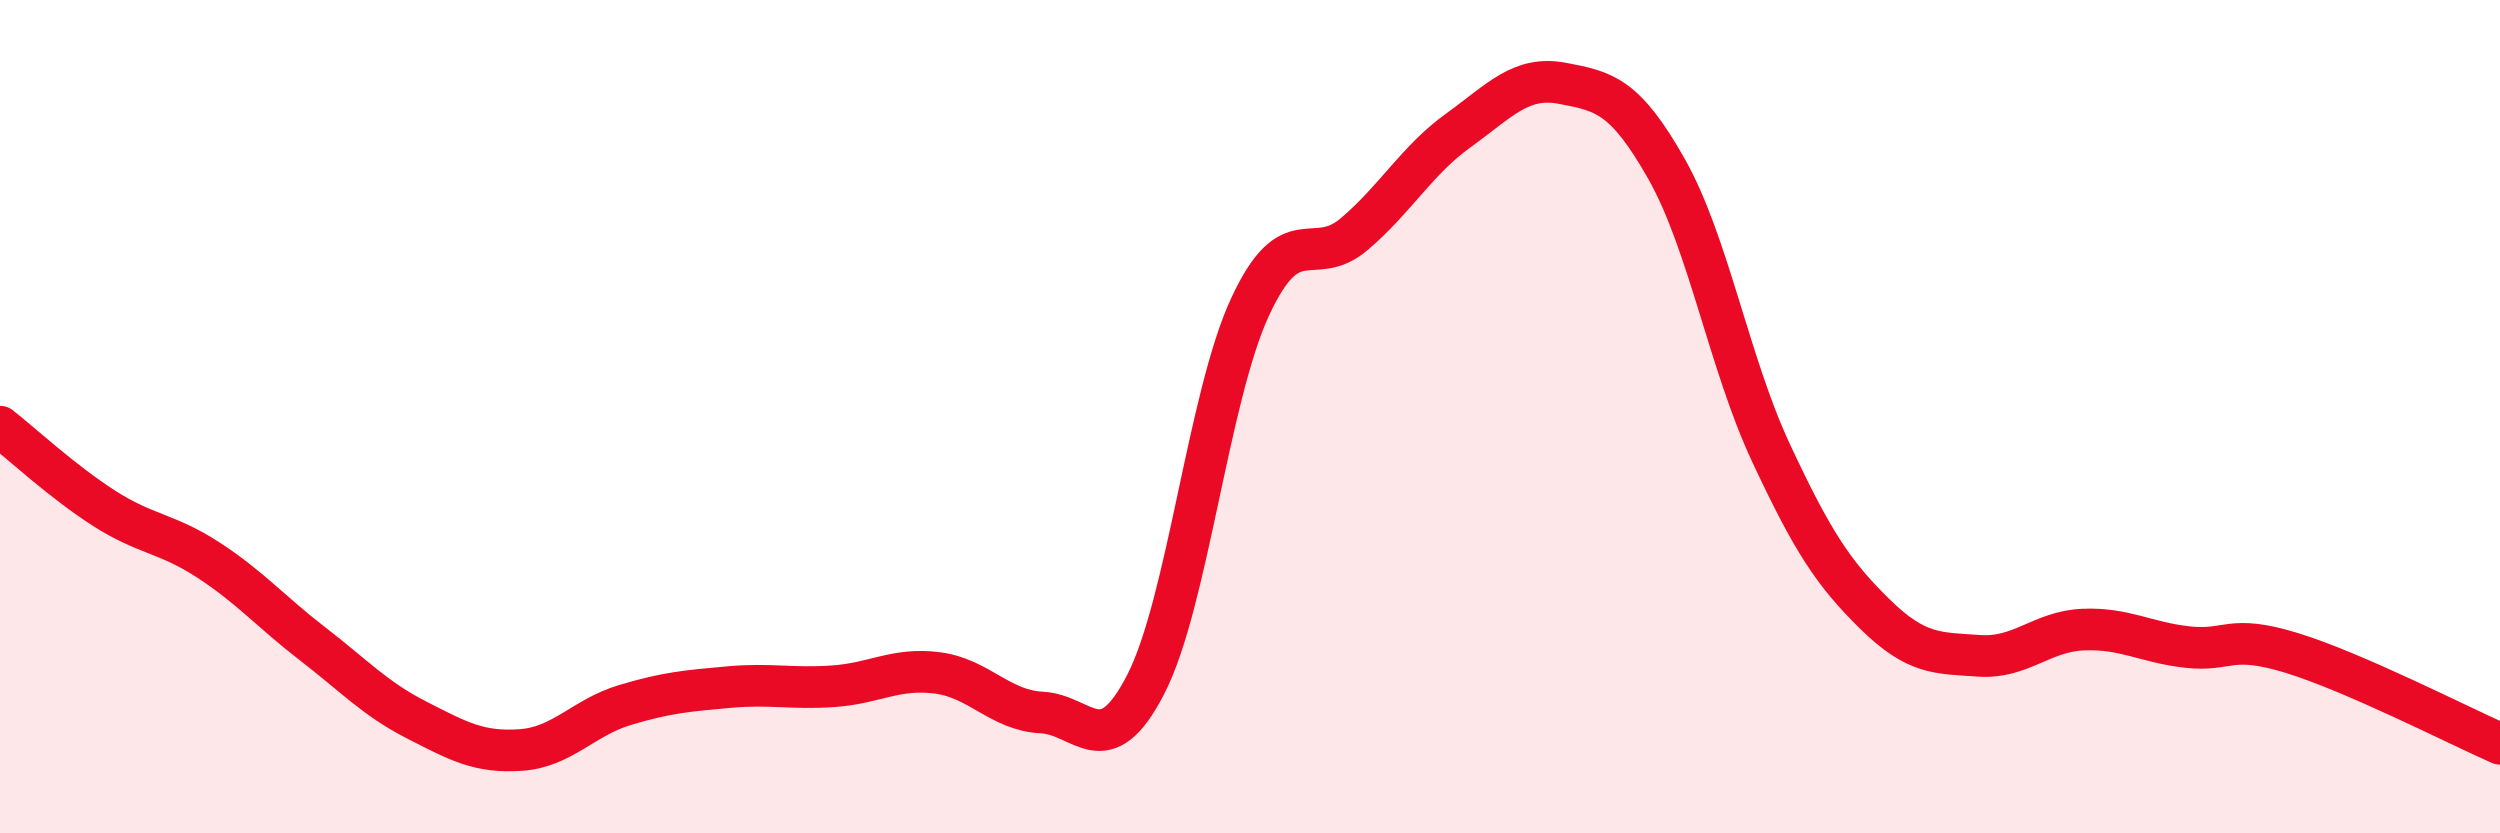 
    <svg width="60" height="20" viewBox="0 0 60 20" xmlns="http://www.w3.org/2000/svg">
      <path
        d="M 0,10.24 C 0.5,10.63 1.5,11.56 2.5,12.2 C 3.5,12.84 4,12.79 5,13.44 C 6,14.09 6.5,14.68 7.5,15.45 C 8.5,16.22 9,16.77 10,17.28 C 11,17.79 11.5,18.07 12.5,18 C 13.5,17.93 14,17.22 15,16.92 C 16,16.62 16.5,16.58 17.5,16.49 C 18.5,16.4 19,16.54 20,16.47 C 21,16.4 21.5,16.02 22.5,16.15 C 23.5,16.28 24,17.05 25,17.1 C 26,17.15 26.5,18.37 27.5,16.42 C 28.5,14.47 29,9.53 30,7.37 C 31,5.21 31.5,6.47 32.5,5.62 C 33.5,4.77 34,3.85 35,3.13 C 36,2.41 36.5,1.81 37.5,2 C 38.5,2.19 39,2.29 40,4.06 C 41,5.83 41.5,8.72 42.5,10.86 C 43.5,13 44,13.76 45,14.74 C 46,15.72 46.5,15.67 47.5,15.74 C 48.5,15.81 49,15.15 50,15.11 C 51,15.07 51.5,15.42 52.5,15.53 C 53.5,15.64 53.5,15.21 55,15.67 C 56.5,16.13 59,17.41 60,17.85L60 20L0 20Z"
        fill="#EB0A25"
        opacity="0.1"
        stroke-linecap="round"
        stroke-linejoin="round"
      />
      <path
        d="M 0,10.24 C 0.5,10.63 1.5,11.56 2.5,12.2 C 3.5,12.84 4,12.79 5,13.44 C 6,14.09 6.5,14.68 7.5,15.45 C 8.5,16.22 9,16.77 10,17.28 C 11,17.79 11.5,18.07 12.5,18 C 13.5,17.93 14,17.22 15,16.92 C 16,16.62 16.5,16.58 17.5,16.49 C 18.5,16.4 19,16.54 20,16.47 C 21,16.4 21.5,16.02 22.5,16.15 C 23.5,16.28 24,17.05 25,17.1 C 26,17.15 26.5,18.37 27.5,16.42 C 28.5,14.47 29,9.53 30,7.37 C 31,5.21 31.5,6.47 32.5,5.62 C 33.5,4.77 34,3.85 35,3.13 C 36,2.41 36.5,1.81 37.5,2 C 38.5,2.19 39,2.29 40,4.06 C 41,5.83 41.5,8.72 42.5,10.86 C 43.5,13 44,13.76 45,14.74 C 46,15.72 46.5,15.67 47.5,15.74 C 48.5,15.81 49,15.15 50,15.11 C 51,15.07 51.5,15.42 52.5,15.53 C 53.5,15.64 53.5,15.21 55,15.67 C 56.5,16.13 59,17.41 60,17.85"
        stroke="#EB0A25"
        stroke-width="1"
        fill="none"
        stroke-linecap="round"
        stroke-linejoin="round"
      />
    </svg>
  